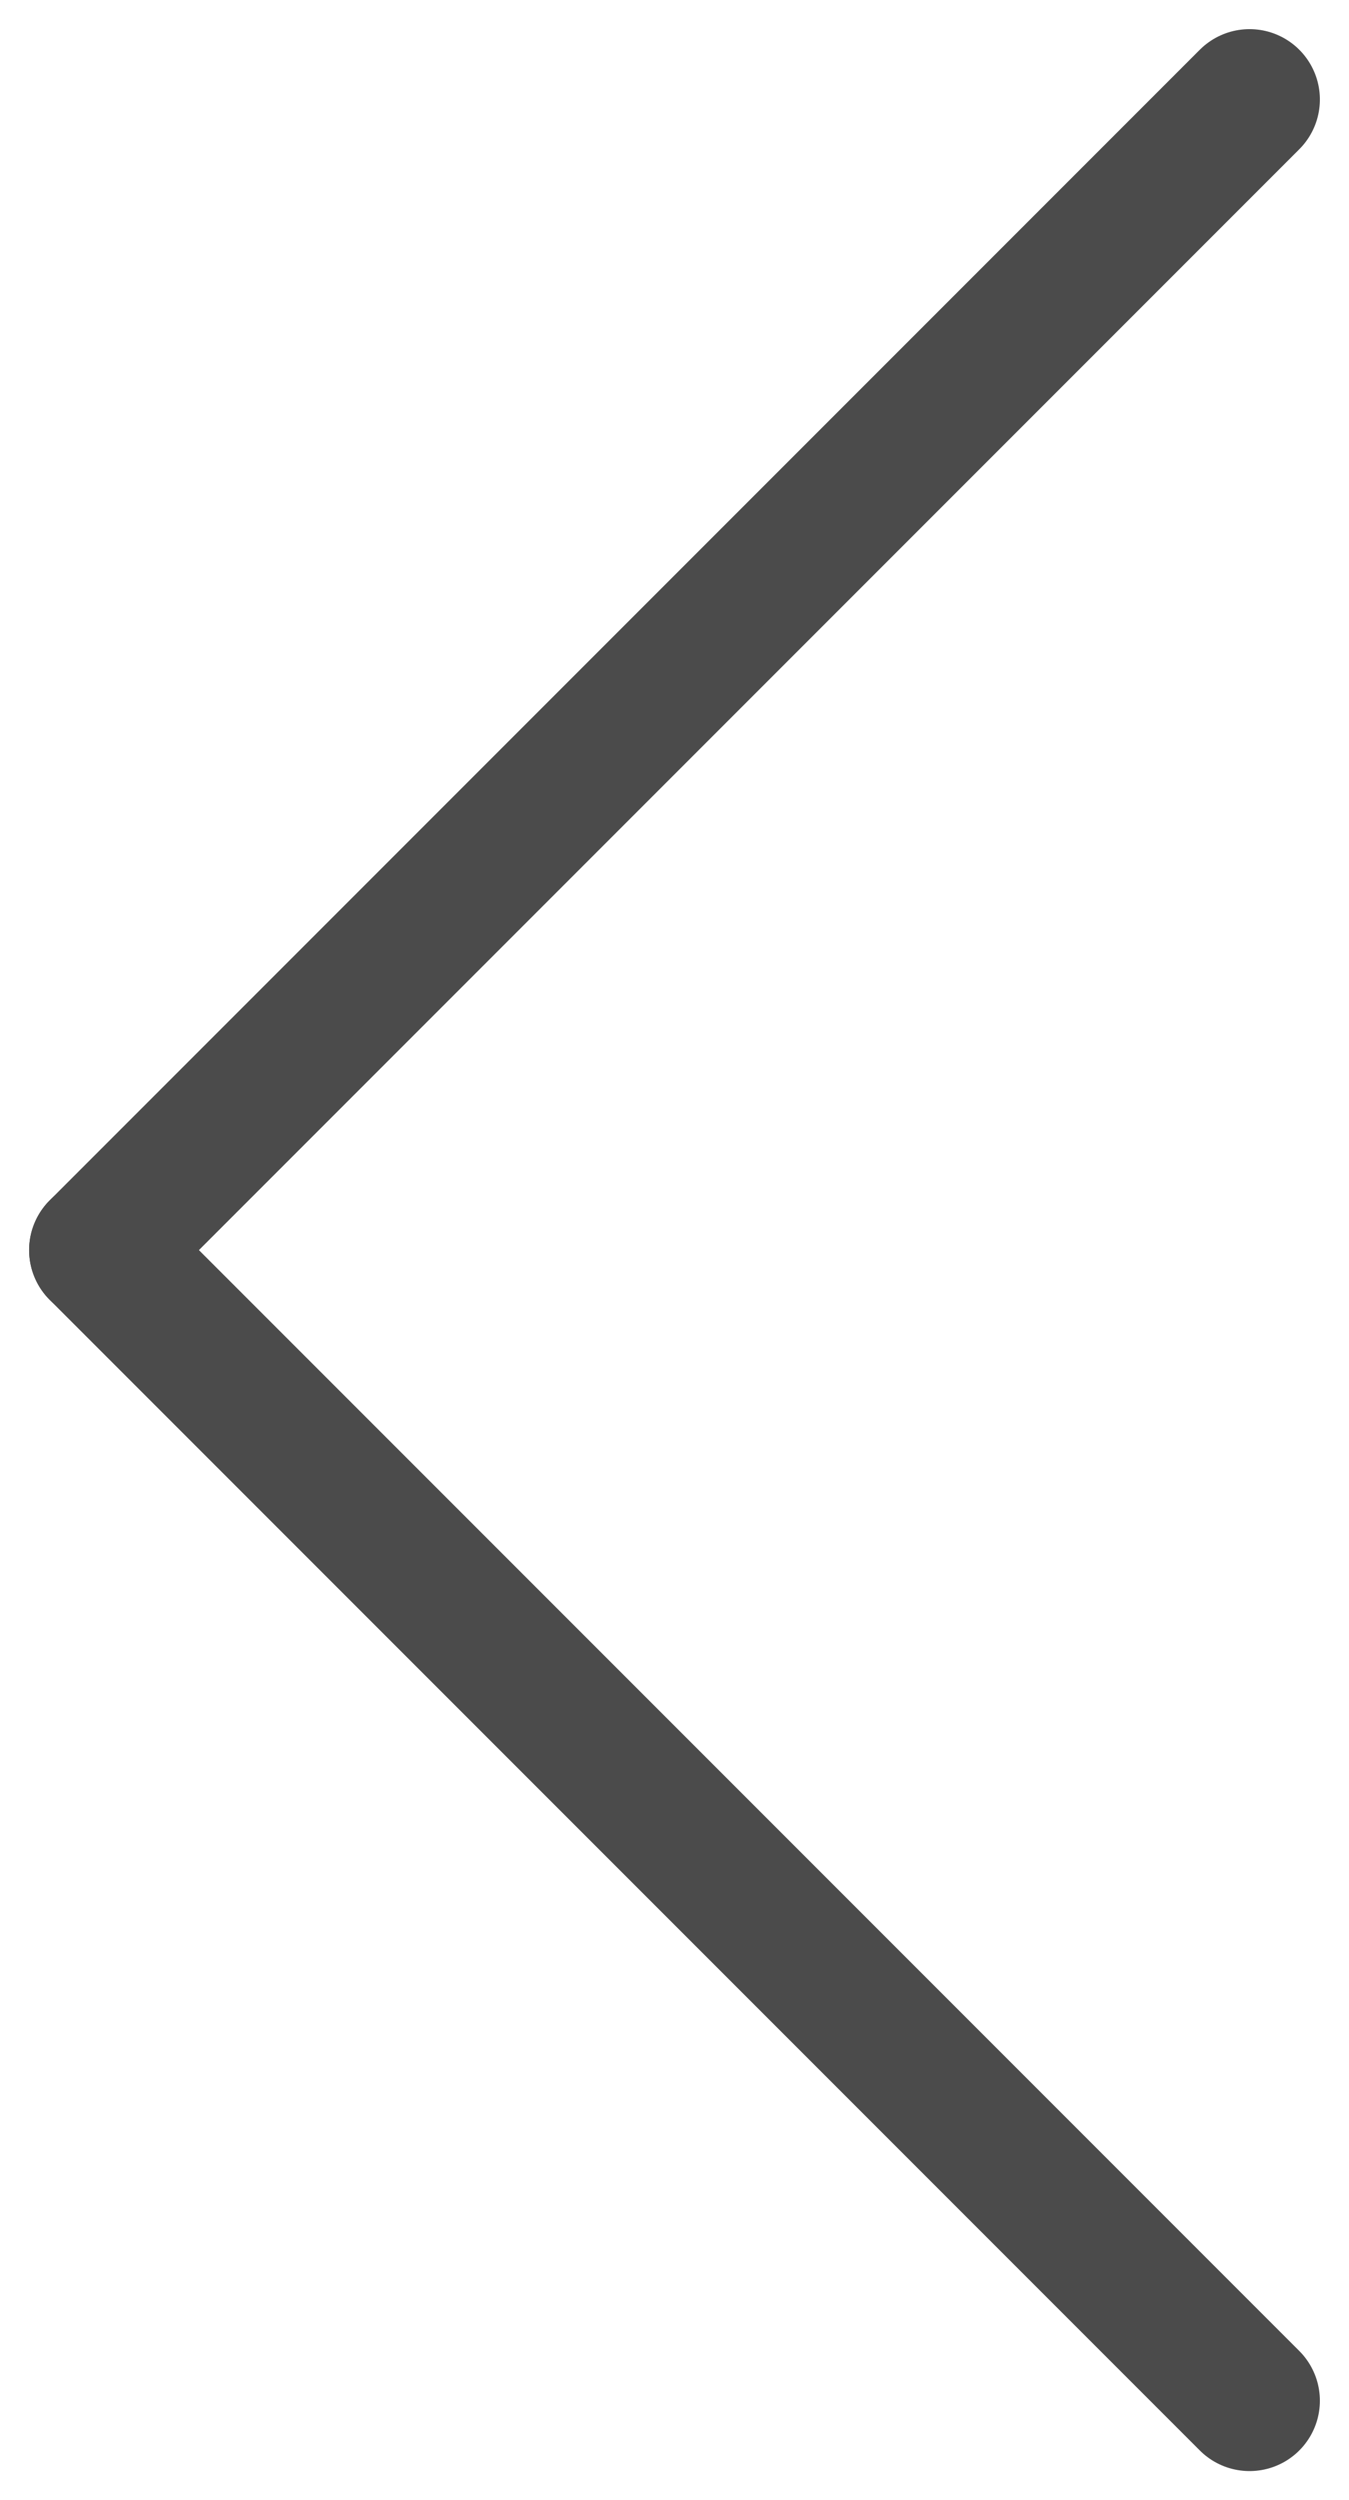 <svg xmlns="http://www.w3.org/2000/svg" width="9.59" height="17.766" viewBox="0 0 9.59 17.766">
  <g id="Gruppe_1356" data-name="Gruppe 1356" transform="translate(1065.383 820.559) rotate(180)">
    <g id="Gruppe_1354" data-name="Gruppe 1354" transform="translate(1056.5 803.5)">
      <g id="Gruppe_1353" data-name="Gruppe 1353">
        <line id="Linie_72" data-name="Linie 72" x2="8.176" y2="8.176" fill="none" stroke="#4b4b4b" stroke-linecap="round" stroke-width="1"/>
        <line id="Linie_73" data-name="Linie 73" x2="8.176" y2="8.176" transform="translate(8.176 8.176) rotate(90)" fill="none" stroke="#4b4b4b" stroke-linecap="round" stroke-width="1"/>
      </g>
    </g>
  </g>
</svg>
